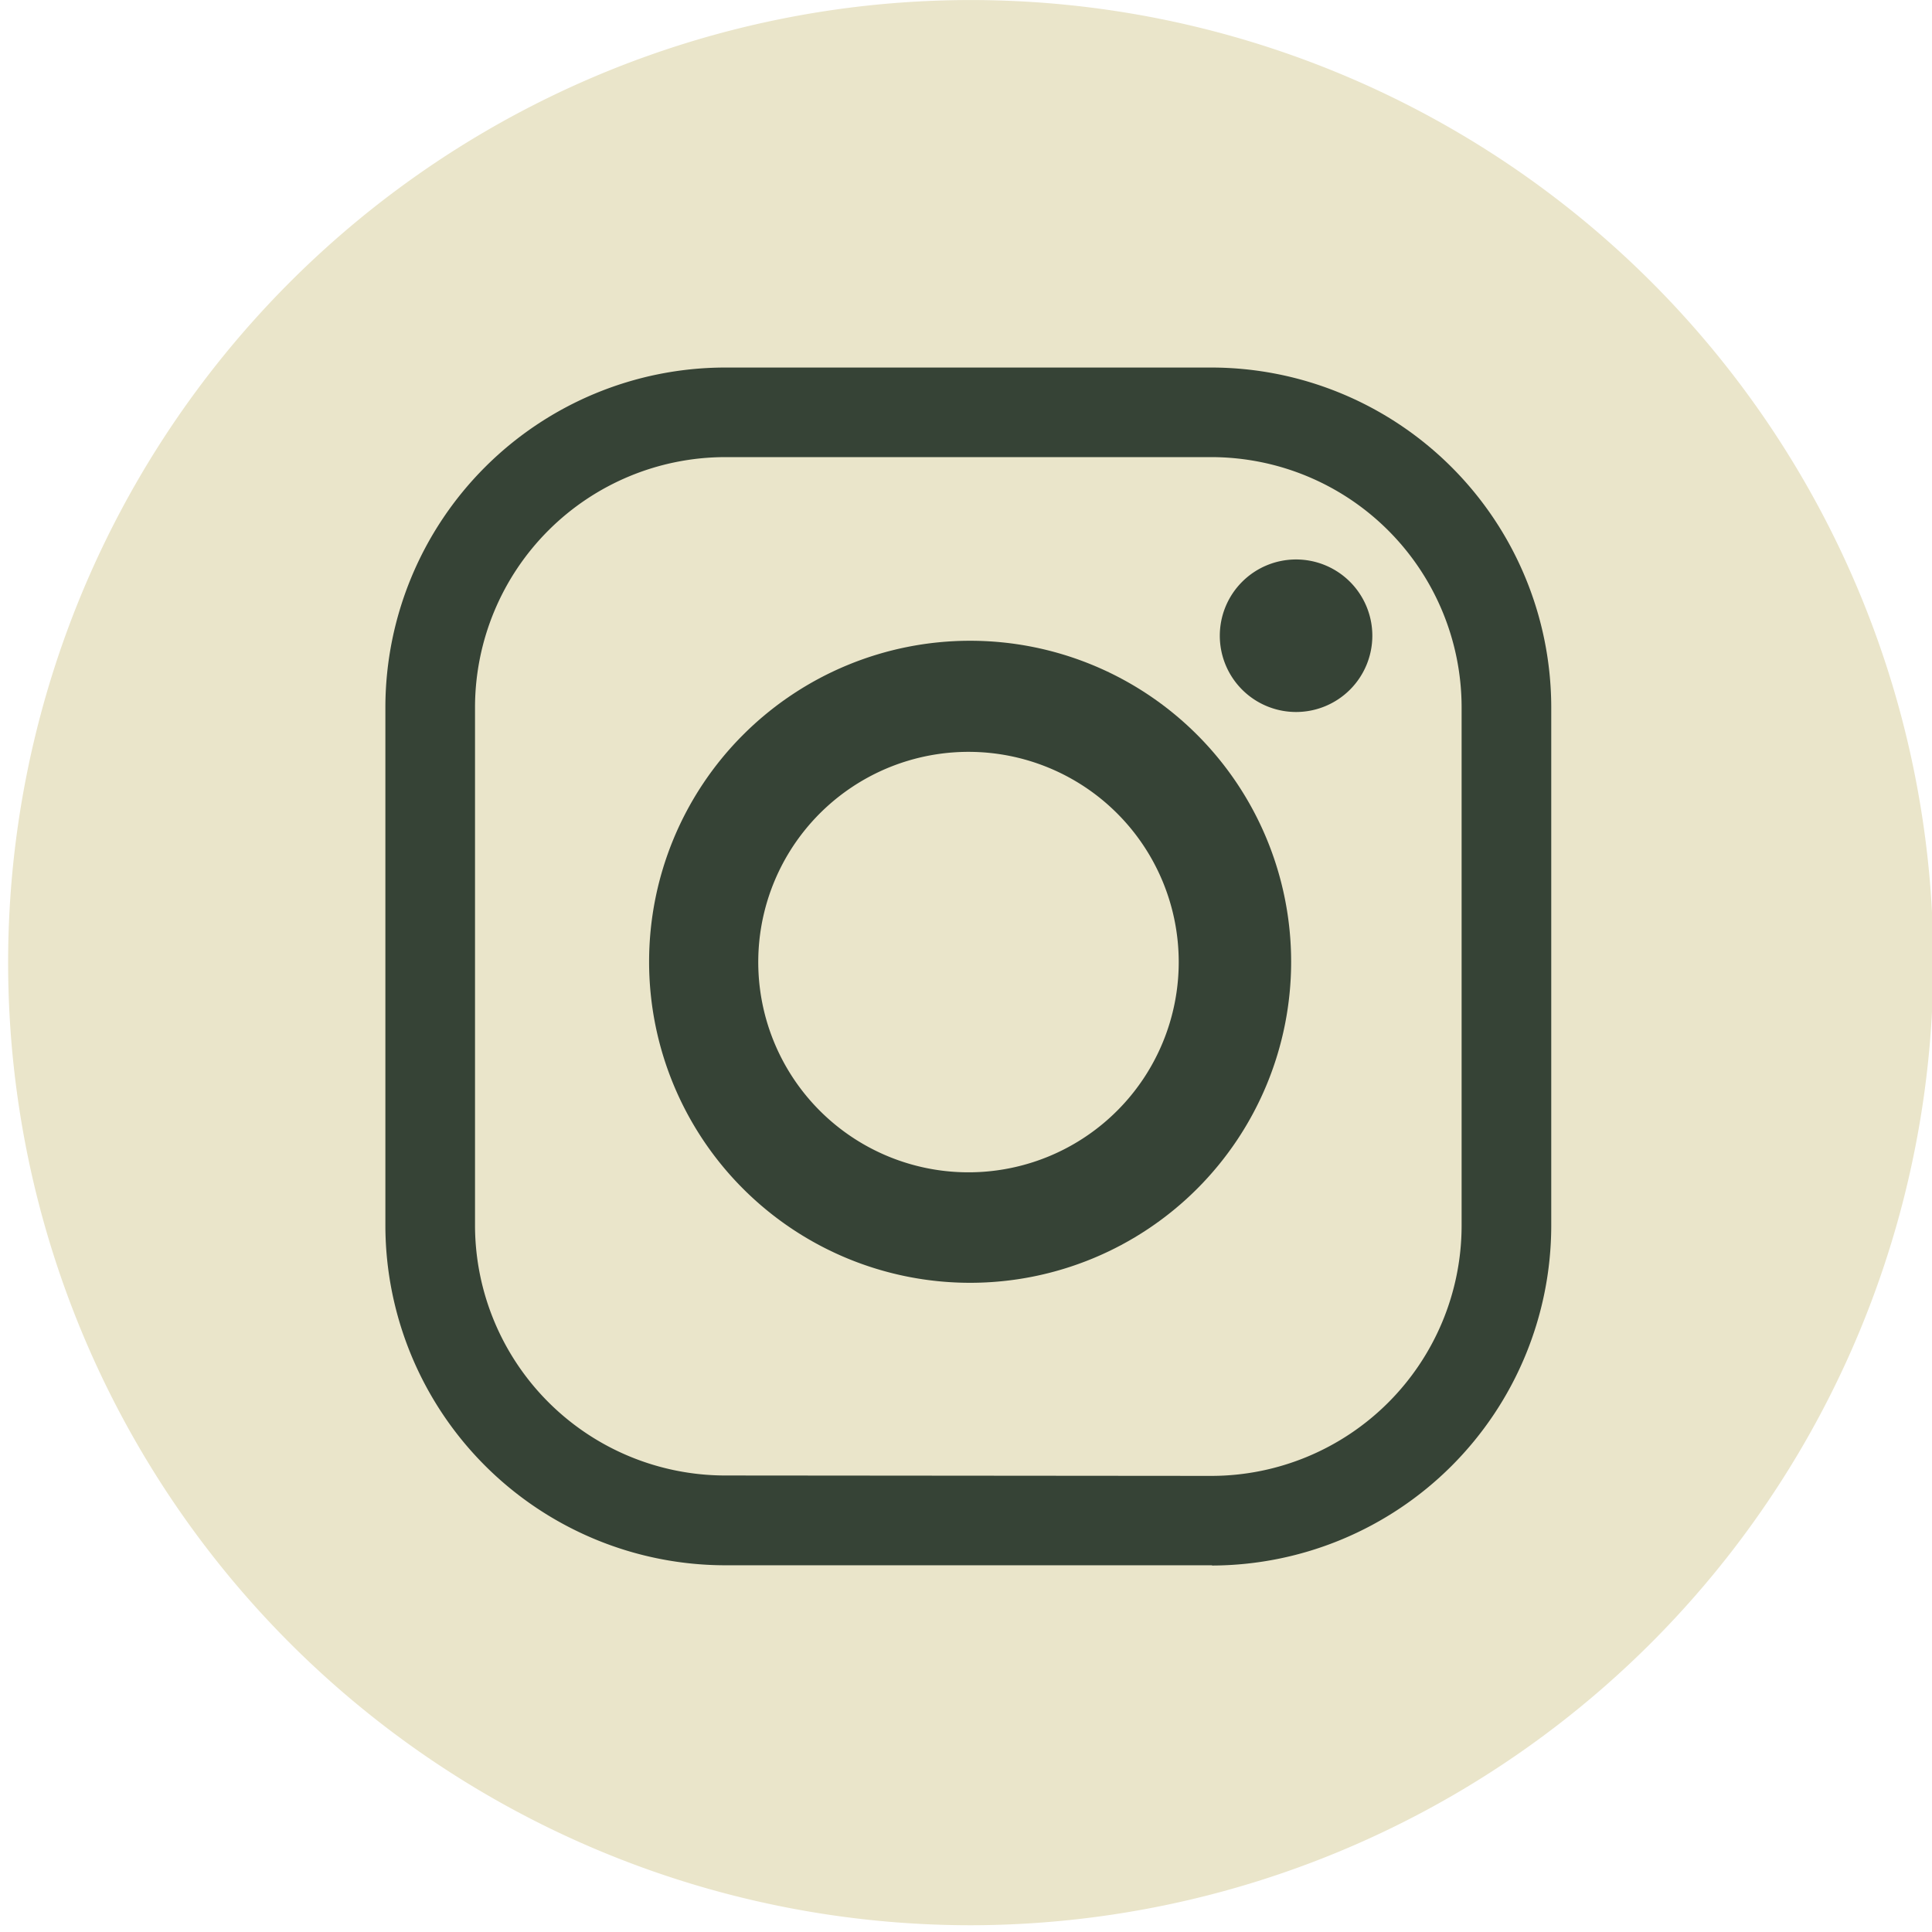 <svg xmlns="http://www.w3.org/2000/svg" xmlns:xlink="http://www.w3.org/1999/xlink" width="38" height="38" viewBox="0 0 38 38">
  <defs>
    <clipPath id="clip-path">
      <rect id="Прямоугольник_530" data-name="Прямоугольник 530" width="38" height="38" transform="translate(-0.089)" fill="none"/>
    </clipPath>
  </defs>
  <g id="Сгруппировать_335" data-name="Сгруппировать 335" transform="translate(0.089)">
    <g id="Сгруппировать_331" data-name="Сгруппировать 331" transform="translate(0 0)">
      <g id="Сгруппировать_330" data-name="Сгруппировать 330" clip-path="url(#clip-path)">
        <path id="Контур_450" data-name="Контур 450" d="M18.933,37.867A18.933,18.933,0,1,1,37.867,18.933,18.955,18.955,0,0,1,18.933,37.867" transform="translate(0.07)" fill="#eae5ca"/>
        <path id="Контур_451" data-name="Контур 451" d="M39.777,46.466H30.189A6.691,6.691,0,0,1,23.518,39.8V29.578a6.69,6.69,0,0,1,6.671-6.67h9.588a6.691,6.691,0,0,1,6.672,6.67V39.8a6.691,6.691,0,0,1-6.672,6.671m0-1.763A4.926,4.926,0,0,0,44.686,39.8V29.578a4.926,4.926,0,0,0-4.908-4.908H30.189a4.926,4.926,0,0,0-4.908,4.908V39.8A4.926,4.926,0,0,0,30.189,44.7Z" transform="translate(-16.027 -15.679)" fill="#364336"/>
        <path id="Контур_452" data-name="Контур 452" d="M52.582,46.253a6.314,6.314,0,1,1-6.314-6.314,6.314,6.314,0,0,1,6.314,6.314m-6.345-4.129a4.135,4.135,0,1,0,4.134,4.134,4.134,4.134,0,0,0-4.134-4.134" transform="translate(-27.276 -27.336)" fill="#364336"/>
        <path id="Контур_453" data-name="Контур 453" d="M78.547,36.383a1.5,1.5,0,1,1-1.5-1.5,1.5,1.5,0,0,1,1.5,1.5" transform="translate(-51.644 -23.879)" fill="#364336"/>
      </g>
    </g>
  </g>
</svg>
